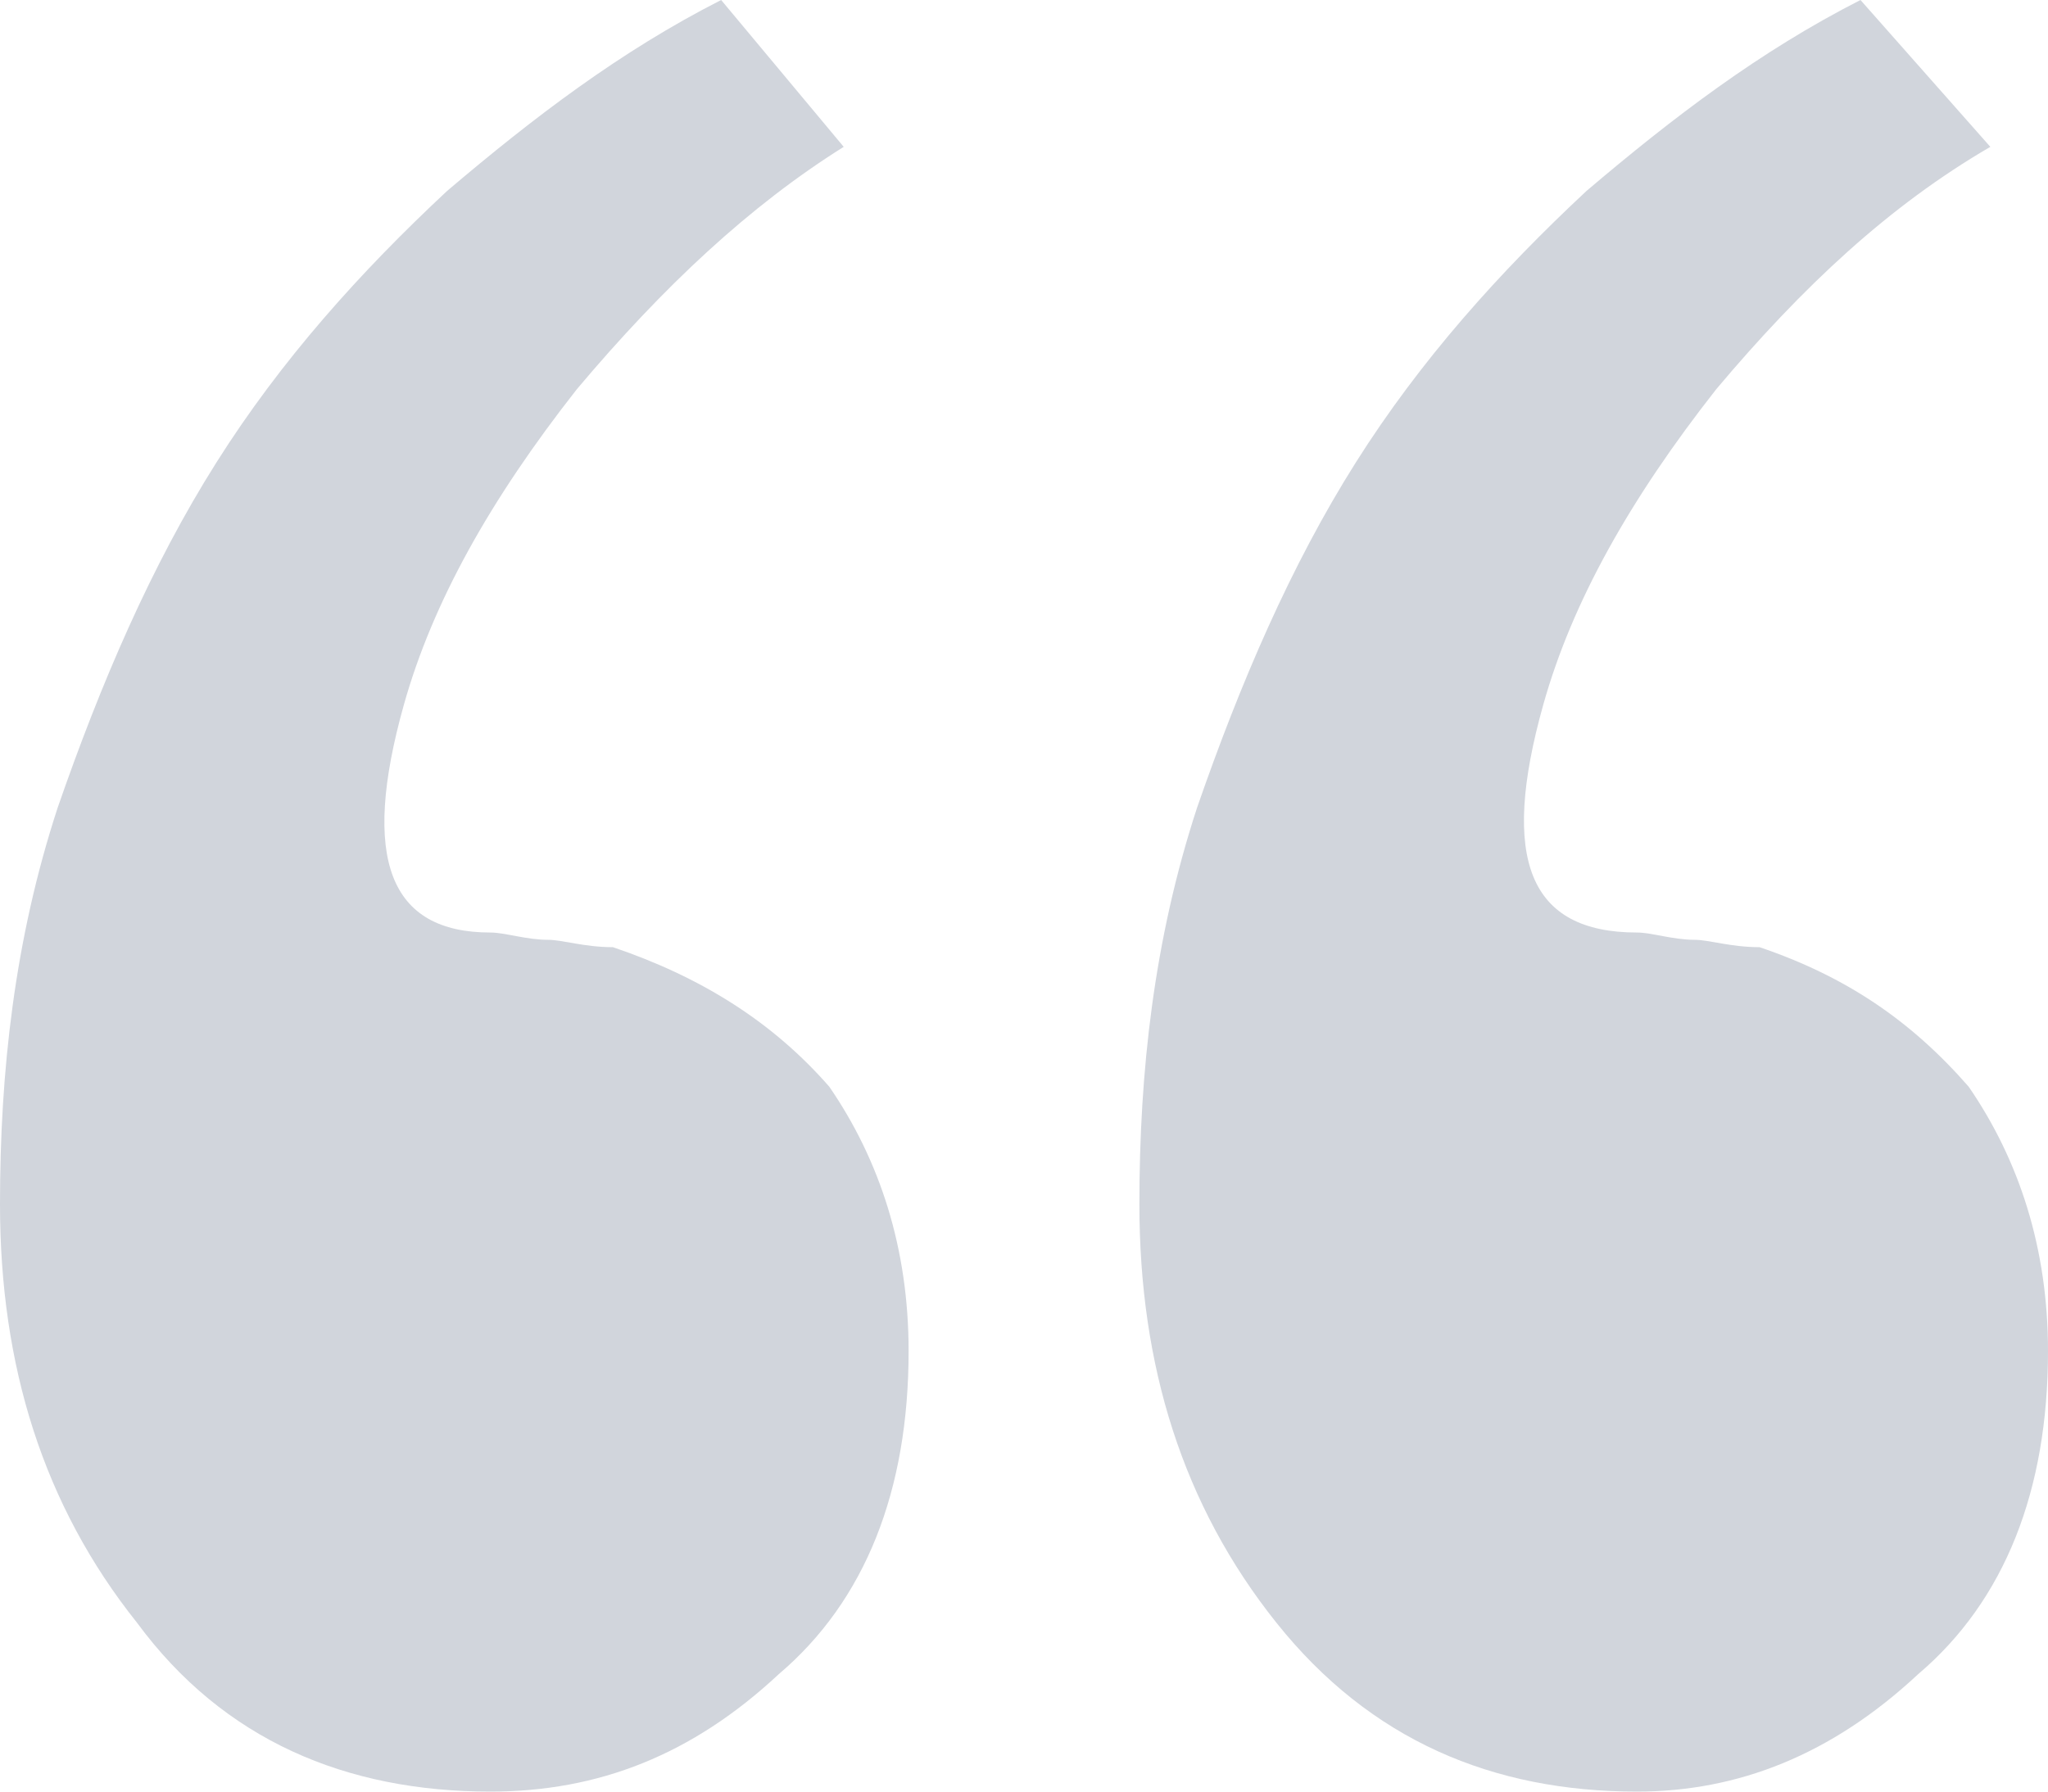 <svg width="32" height="28" viewBox="0 0 32 28" fill="none" xmlns="http://www.w3.org/2000/svg">
<path d="M14.197 21.115C14.197 23.295 13.521 25.016 12.169 26.164C10.817 27.426 9.352 28 7.662 28C5.408 28 3.493 27.197 2.141 25.361C0.676 23.525 0 21.344 0 18.82C0 16.754 0.225 14.688 0.901 12.623C1.577 10.672 2.366 8.836 3.38 7.23C4.394 5.623 5.634 4.246 6.986 2.984C8.338 1.836 9.69 0.803 11.268 0L13.183 2.295C11.718 3.213 10.366 4.475 9.014 6.082C7.662 7.803 6.761 9.41 6.31 11.016C5.634 13.426 6.085 14.574 7.662 14.574C7.887 14.574 8.225 14.688 8.563 14.688C8.789 14.688 9.127 14.803 9.577 14.803C10.93 15.262 12.056 15.951 12.958 16.984C13.746 18.131 14.197 19.508 14.197 21.115ZM32 21.115C32 23.295 31.324 25.016 29.972 26.164C28.62 27.426 27.155 28 25.578 28C23.324 28 21.409 27.197 19.944 25.361C18.479 23.525 17.803 21.344 17.803 18.82C17.803 16.754 18.028 14.688 18.704 12.623C19.38 10.672 20.169 8.836 21.183 7.23C22.197 5.623 23.437 4.246 24.789 2.984C26.141 1.836 27.493 0.803 29.07 0L31.099 2.295C29.521 3.213 28.169 4.475 26.817 6.082C25.465 7.803 24.563 9.41 24.113 11.016C23.437 13.426 23.887 14.574 25.578 14.574C25.803 14.574 26.141 14.688 26.479 14.688C26.704 14.688 27.042 14.803 27.493 14.803C28.845 15.262 29.859 15.951 30.761 16.984C31.549 18.131 32 19.508 32 21.115Z" fill="#D1D5DC"/>
</svg>
